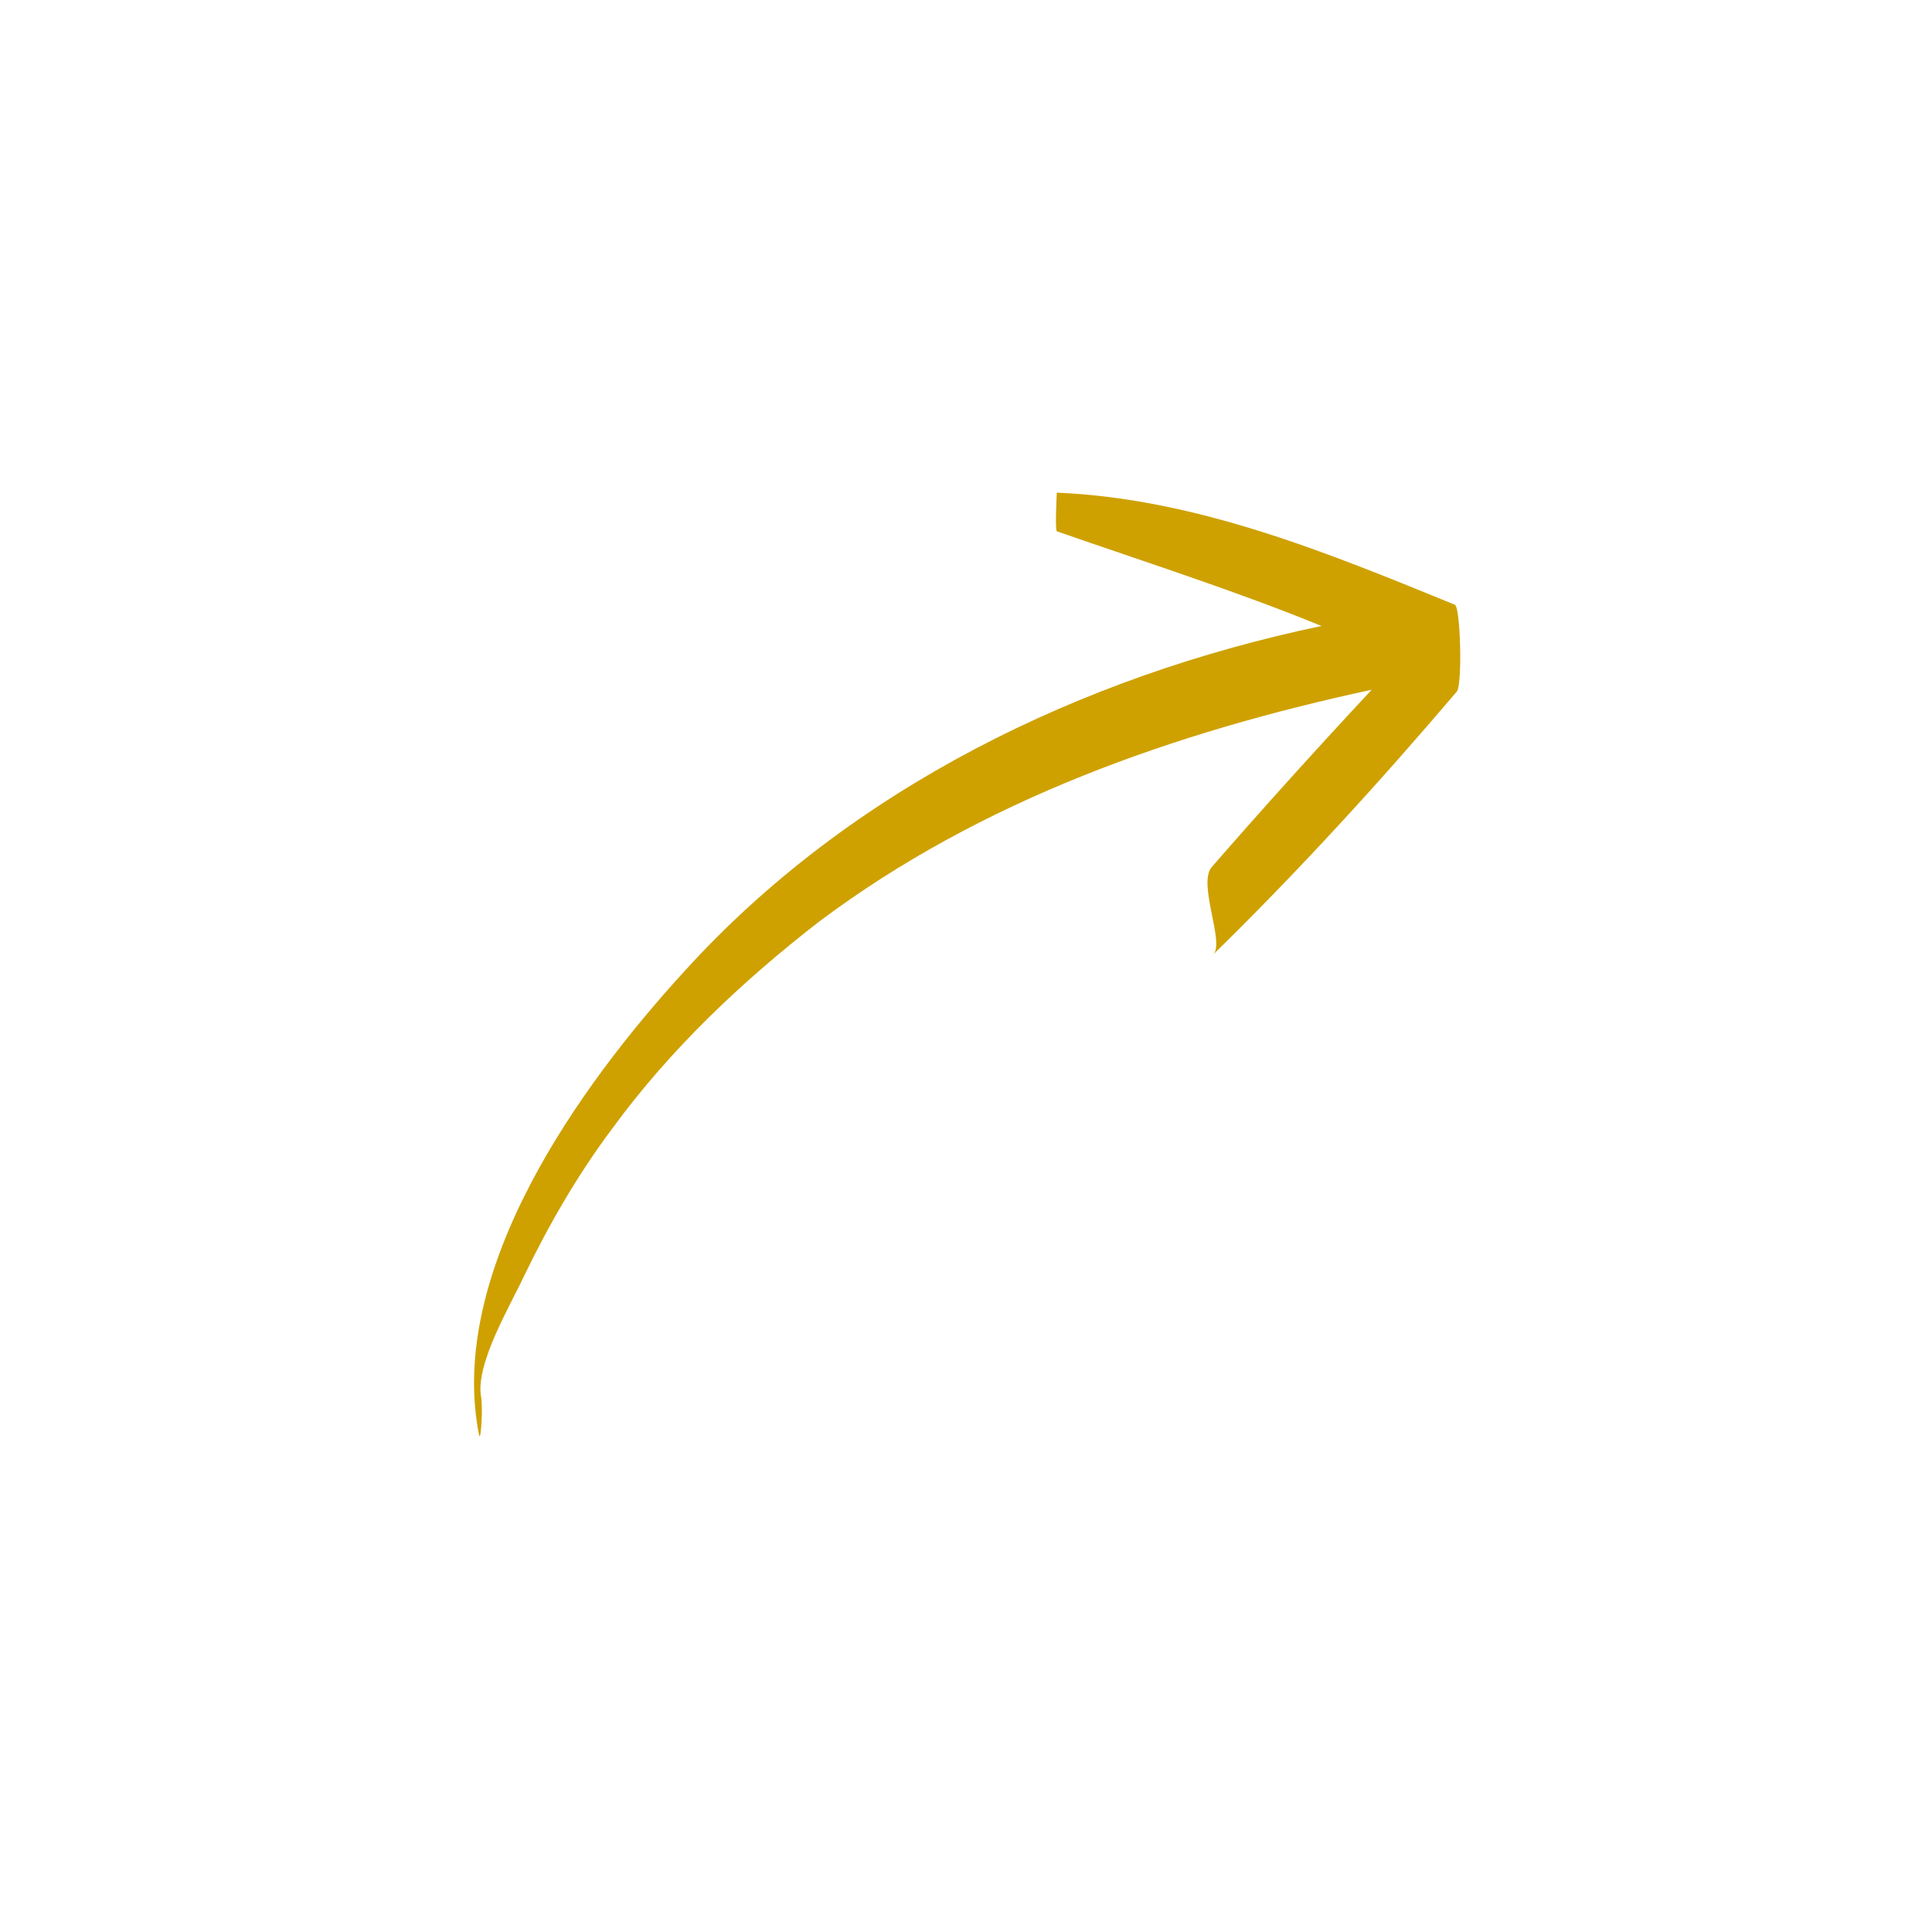 <svg xmlns="http://www.w3.org/2000/svg" xmlns:xlink="http://www.w3.org/1999/xlink" version="1.1" x="0px" y="0px" viewBox="0 0 100 100" enable-background="new 0 0 100 100" xml:space="preserve" aria-hidden="true" width="100px" height="100px" style="fill:url(#CerosGradient_id349484978);"><defs><linearGradient class="cerosgradient" data-cerosgradient="true" id="CerosGradient_id349484978" gradientUnits="userSpaceOnUse" x1="50%" y1="100%" x2="50%" y2="0%"><stop offset="0%" stop-color="#CEA100"/><stop offset="100%" stop-color="#CEA100"/></linearGradient><linearGradient/></defs><path d="M24.9,72.3c-0.3-1.7,1.5-4.7,2.2-6.2c1.3-2.7,2.8-5.3,4.6-7.7c3-4.1,6.7-7.6,10.7-10.7c8.4-6.3,18.4-9.8,28.6-12  c-2.8,3-5.6,6.1-8.3,9.2c-0.7,0.9,0.7,3.9,0.1,4.5c4.4-4.3,8.6-8.9,12.6-13.6c0.3-0.3,0.2-4.4-0.1-4.5c-6.6-2.7-13.4-5.5-20.6-5.8  c0,0-0.1,1.9,0,2c4.6,1.6,9.3,3.1,13.7,4.9c-12.4,2.6-24.4,8.4-33,17.9c-5.4,5.9-12.3,15.5-10.6,24C24.9,74.6,25,72.8,24.9,72.3z" style="fill:url(#CerosGradient_id349484978);"/></svg>